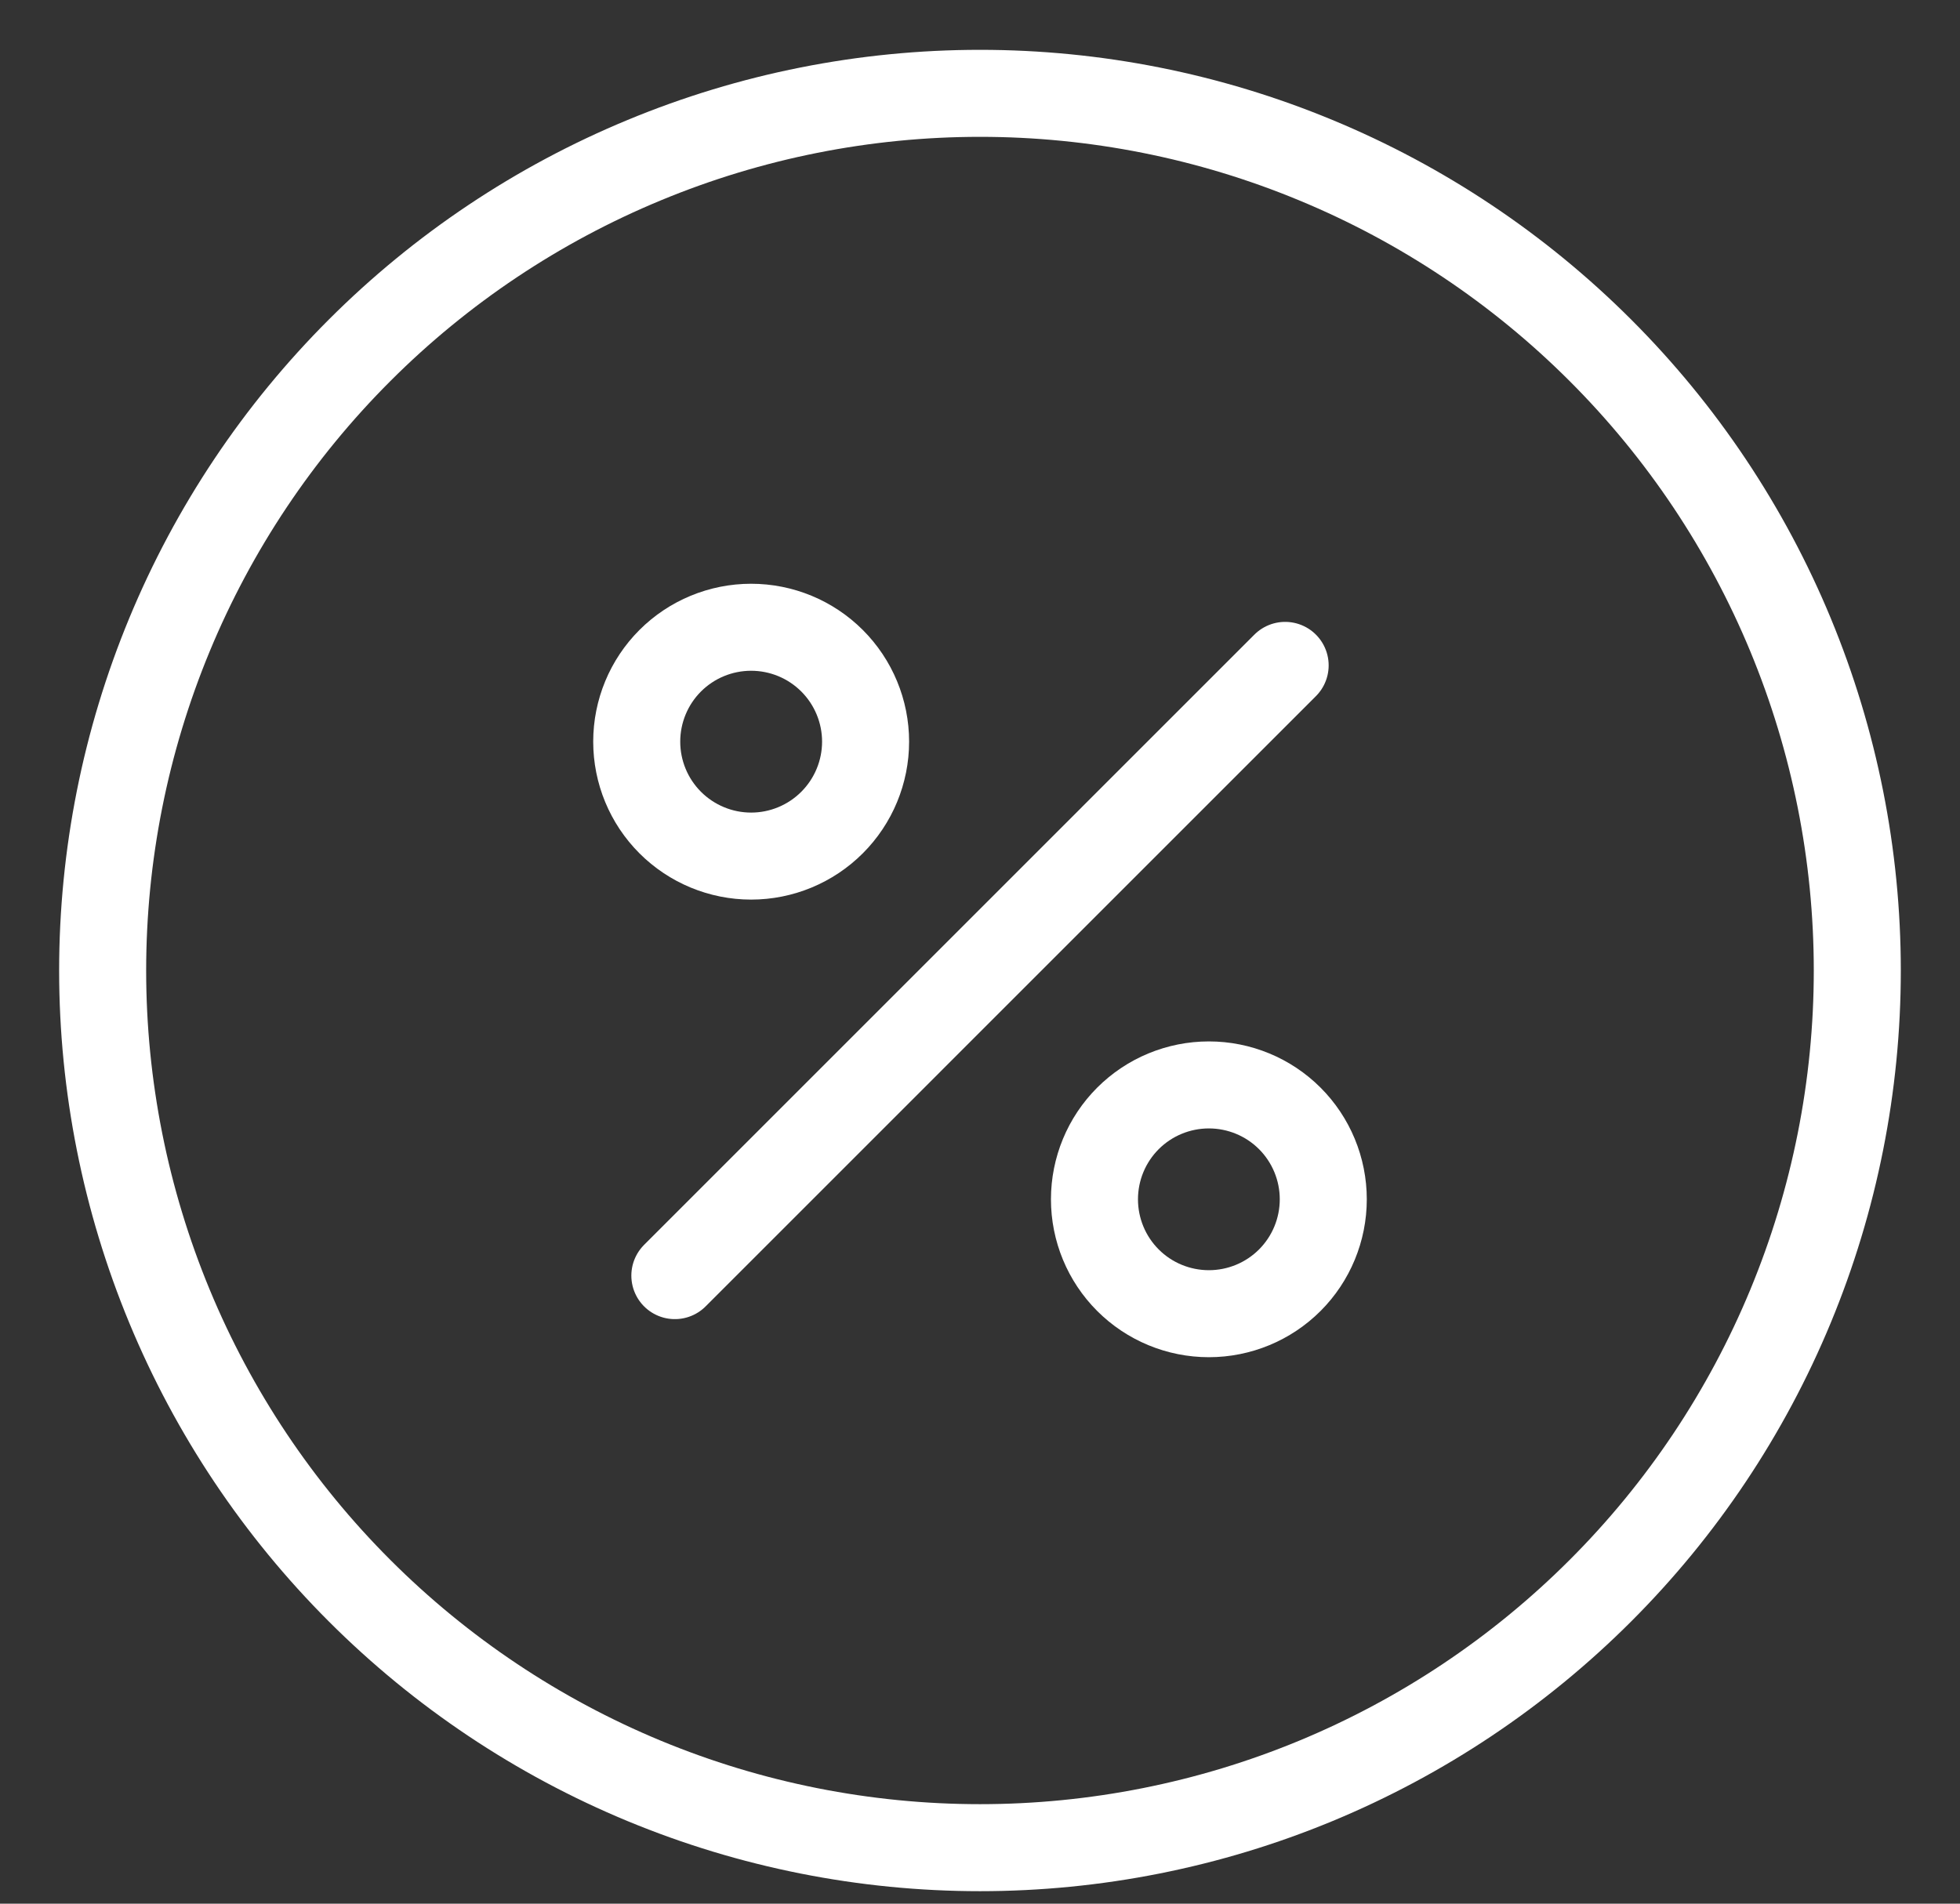<svg width="35" height="34" viewBox="0 0 35 34" fill="none" xmlns="http://www.w3.org/2000/svg">
<rect x="0" y="0" width="35" height="34" fill="#333333" stroke="none"/>
<path d="M12.051 22.783L22.949 11.884" stroke="white" stroke-width="1.554" stroke-linecap="round" stroke-linejoin="round"/>
<path d="M11.37 13.246C11.37 13.788 11.585 14.308 11.968 14.691C12.351 15.074 12.871 15.29 13.413 15.29C13.955 15.29 14.475 15.074 14.858 14.691C15.241 14.308 15.457 13.788 15.457 13.246C15.457 12.704 15.241 12.184 14.858 11.801C14.475 11.418 13.955 11.203 13.413 11.203C12.871 11.203 12.351 11.418 11.968 11.801C11.585 12.184 11.37 12.704 11.37 13.246Z" stroke="white" stroke-width="1.554" stroke-linecap="round" stroke-linejoin="round"/>
<path d="M19.544 21.42C19.544 21.962 19.759 22.482 20.142 22.865C20.525 23.248 21.045 23.463 21.587 23.463C22.129 23.463 22.649 23.248 23.032 22.865C23.415 22.482 23.63 21.962 23.63 21.42C23.63 20.878 23.415 20.358 23.032 19.975C22.649 19.592 22.129 19.377 21.587 19.377C21.045 19.377 20.525 19.592 20.142 19.975C19.759 20.358 19.544 20.878 19.544 21.42Z" stroke="white" stroke-width="1.554" stroke-linecap="round" stroke-linejoin="round"/>
<path d="M1.833 17.334C1.833 19.391 2.239 21.428 3.026 23.329C3.813 25.23 4.967 26.957 6.422 28.411C7.877 29.866 9.604 31.02 11.505 31.808C13.405 32.595 15.443 33 17.5 33C19.557 33 21.595 32.595 23.495 31.808C25.396 31.02 27.123 29.866 28.578 28.411C30.033 26.957 31.187 25.23 31.974 23.329C32.761 21.428 33.166 19.391 33.166 17.334C33.166 15.276 32.761 13.239 31.974 11.338C31.187 9.437 30.033 7.71 28.578 6.256C27.123 4.801 25.396 3.647 23.495 2.86C21.595 2.072 19.557 1.667 17.5 1.667C15.443 1.667 13.405 2.072 11.505 2.86C9.604 3.647 7.877 4.801 6.422 6.256C4.967 7.71 3.813 9.437 3.026 11.338C2.239 13.239 1.833 15.276 1.833 17.334Z" stroke="white" stroke-width="1.554" stroke-linecap="round" stroke-linejoin="round"/>
</svg>
